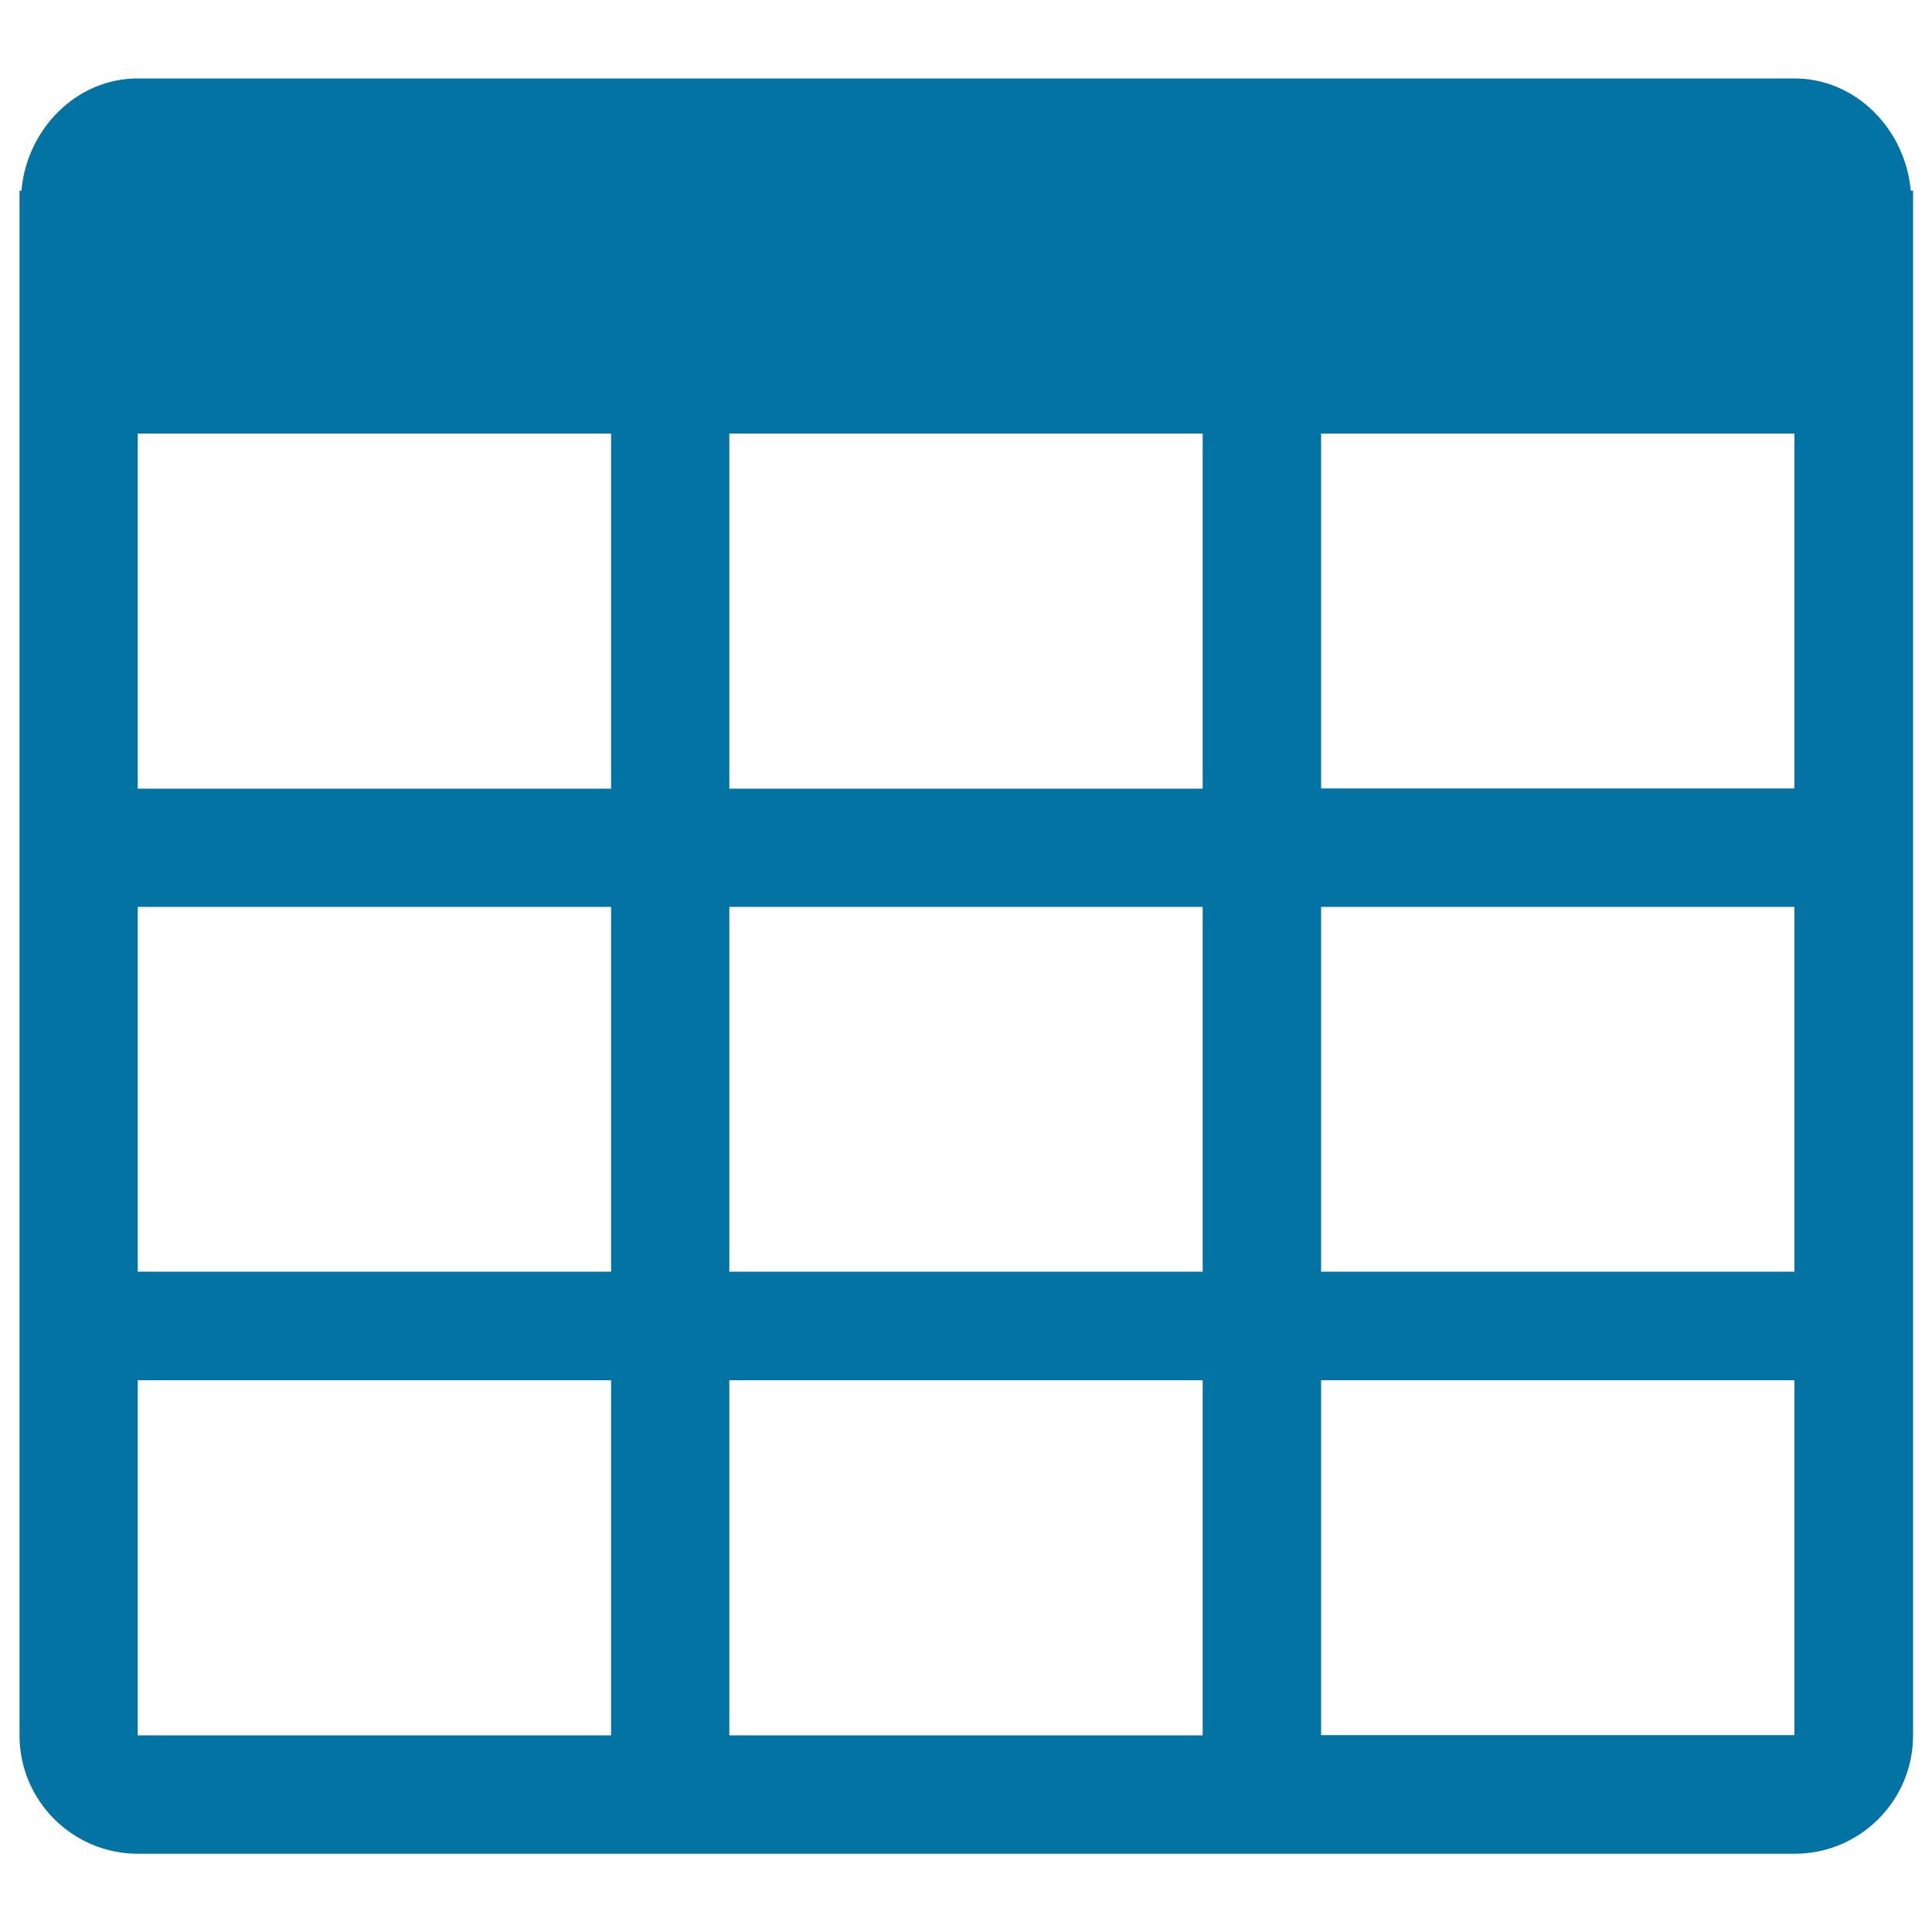 <svg xmlns="http://www.w3.org/2000/svg" viewBox="0 0 1000 1000" style="fill:#0273a2">
<title>Table SVG icon</title>
<path d="M989,98.7c-2.7-31.5-28.2-58.1-60.2-58.1H71.3c-32,0-57.5,26.5-60.2,58.1h-1v5.1v120.6v433.8v56.2v183.8c0,33.8,27.4,61.3,61.3,61.3h857.5c33.8,0,61.3-27.4,61.3-61.3V224.4V103.8v-5.1H989z M377.5,408.1V224.4h245v183.8H377.5z M622.5,469.4v188.8h-245V469.4H622.5z M316.3,224.4v183.8h-245V224.4H316.3z M71.3,469.4h245v188.8h-245V469.4z M71.3,898.1V714.4h245v183.8H71.3z M377.5,898.1V714.4h245v183.8H377.5z M928.8,898.1h-245V714.4h245V898.1z M928.8,658.2h-245V469.4h245V658.2z M928.8,408.1h-245V224.4h245V408.1z"/>
</svg>